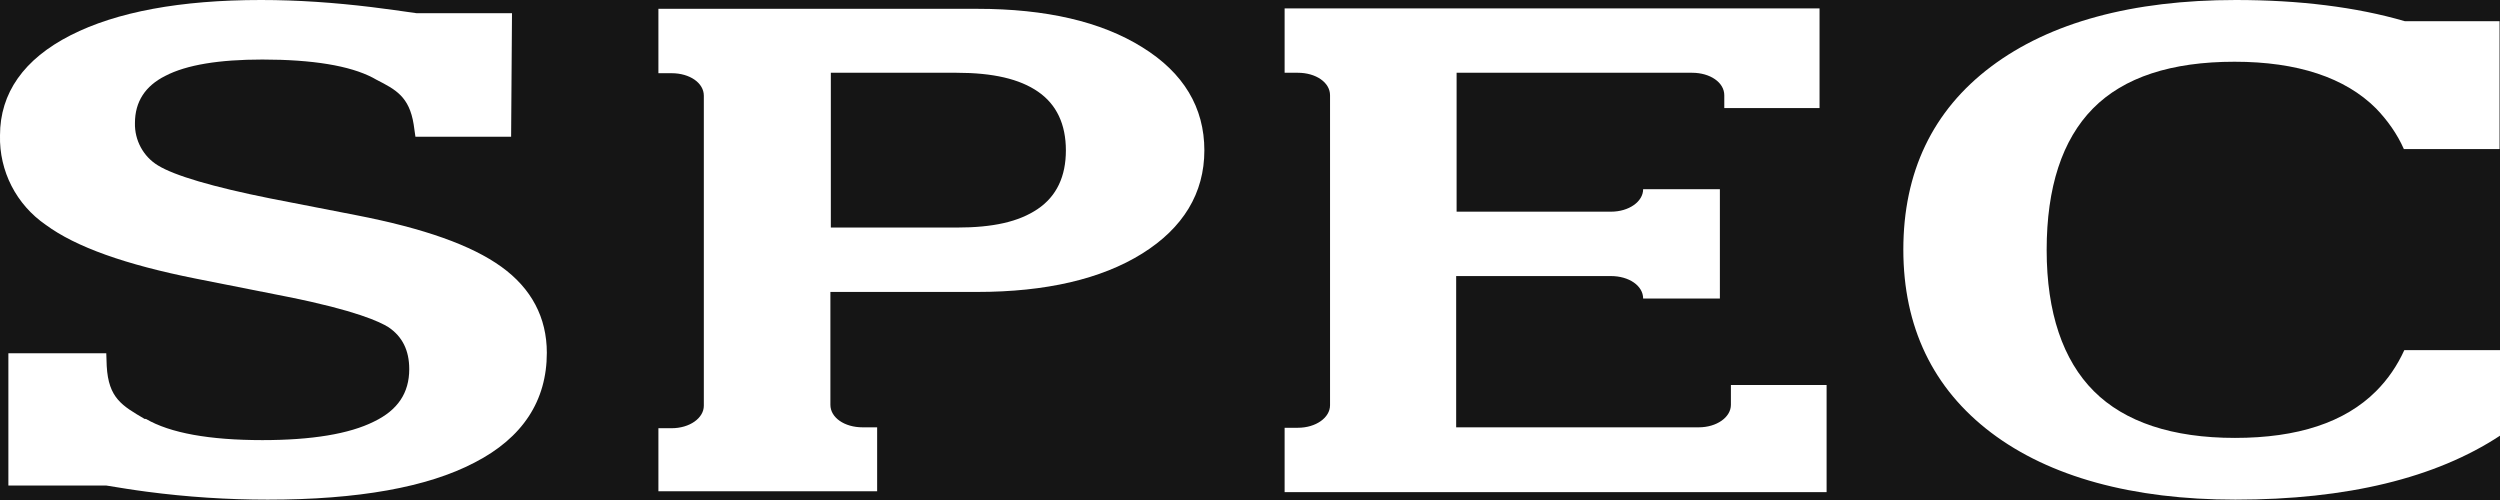 <?xml version="1.0" encoding="utf-8"?>
<!-- Generator: Adobe Illustrator 25.3.1, SVG Export Plug-In . SVG Version: 6.00 Build 0)  -->
<svg version="1.1" id="最終調整" xmlns="http://www.w3.org/2000/svg" xmlns:xlink="http://www.w3.org/1999/xlink" x="0px"
	 y="0px" viewBox="0 0 566.9 113.4" style="enable-background:new 0 0 566.9 113.4;" xml:space="preserve">
<style type="text/css">
	.st0{fill:#151515;}
	.st1{fill:#FFFFFF;}
</style>
<rect x="0" class="st0" width="566.9" height="113.4"/>
<path class="st1" d="M149.3,111.4h49.6V96.9h-3.3c-4.1,0-7.3-2.2-7.3-5.1V66.2h33.3c15.5,0,28.1-2.9,37.4-8.7
	c9.3-5.8,14.1-13.7,14.1-23.4s-4.7-17.6-14.1-23.4c-9.3-5.8-21.8-8.7-37.4-8.7h-72.3v14.6h3c4.1,0,7.3,2.2,7.3,5.1v70.3
	c0,2.8-3.2,5.1-7.3,5.1h-3V111.4L149.3,111.4z M216.9,51.6h-28.5V16.5h28.5c8.3,0,14.3,1.4,18.5,4.3s6.3,7.4,6.3,13.3
	s-2.1,10.4-6.4,13.3S225.2,51.6,216.9,51.6L216.9,51.6L216.9,51.6z"/>
<path class="st1" d="M390,42.9h-17.4c0,2.8-3.2,5.1-7.3,5.1h-35V16.5h53.4c4.1,0,7.3,2.2,7.3,5.1v2.9h21.6V1.9H291.3v14.6h3
	c4.1,0,7.3,2.2,7.3,5.1v70.3c0,2.8-3.2,5.1-7.3,5.1h-3v14.6h122.9V87.3h-21.7v4.5c0,2.8-3.2,5.1-7.3,5.1h-55V62.6h35.1
	c4.1,0,7.3,2.2,7.3,5.1H390V42.9z"/>
<path class="st1" d="M545.3,4.8L545.3,4.8c-11-3.2-23.9-4.8-38.3-4.8c-23.5,0-42.2,5.1-55.5,15.1s-19.9,24-19.9,41.5
	s6.7,31.5,19.9,41.5s32,15.2,55.4,15.2l0,0c25.3,0,45.4-4.9,60-14.5V79.4h-21.7c-1.6,3.5-3.7,6.6-6.4,9.3
	c-7.1,7.1-17.8,10.6-32,10.6s-25-3.6-32-10.6s-10.7-17.8-10.7-32s3.5-25,10.5-32.1s17.8-10.6,32.1-10.6s25.1,3.6,32.1,10.6
	c2.6,2.7,4.8,5.8,6.3,9.2h21.7V4.8H545.3z"/>
<path class="st1" d="M116.1,3H94.5c-3.5-0.5-7-1-10.3-1.4c-8.3-1-16.6-1.6-25-1.6C40.9,0,26.4,2.7,16,8C5.4,13.4,0,21.1,0,30.7
	C-0.2,38.8,3.7,46.4,10.4,51c6.8,5,18,9,34.1,12.2l20.7,4.1c15.5,3.1,21,5.7,22.9,6.9c3.1,2.1,4.7,5.2,4.7,9.5c0,5.4-2.6,9.3-8,11.9
	c-5.6,2.8-14.1,4.2-25.3,4.2c-12,0-20.9-1.6-26.4-4.8L32.8,95c-5.1-3-8.2-4.7-8.6-12l-0.1-2.9H1.9v30h22.2l0,0
	c3.1,0.5,6.1,1,9.2,1.4c9.1,1.2,18.3,1.8,27.4,1.8c20.5,0,36.2-2.8,46.9-8.4C118.5,99.3,124,90.9,124,80c0-8-3.5-14.6-10.3-19.5
	s-17.5-8.7-32.9-11.7l-19.5-3.8c-13-2.6-21.8-5.2-25.5-7.5c-3.3-2-5.3-5.7-5.2-9.6c0-4.8,2.3-8.4,6.9-10.7c4.8-2.5,12.2-3.7,22-3.7
	c11.4,0,19.8,1.4,25,4.1l0.9,0.5c4.3,2.2,7.4,3.8,8.4,10.1l0.4,2.8h21.7L116.1,3L116.1,3z"/>
</svg>
